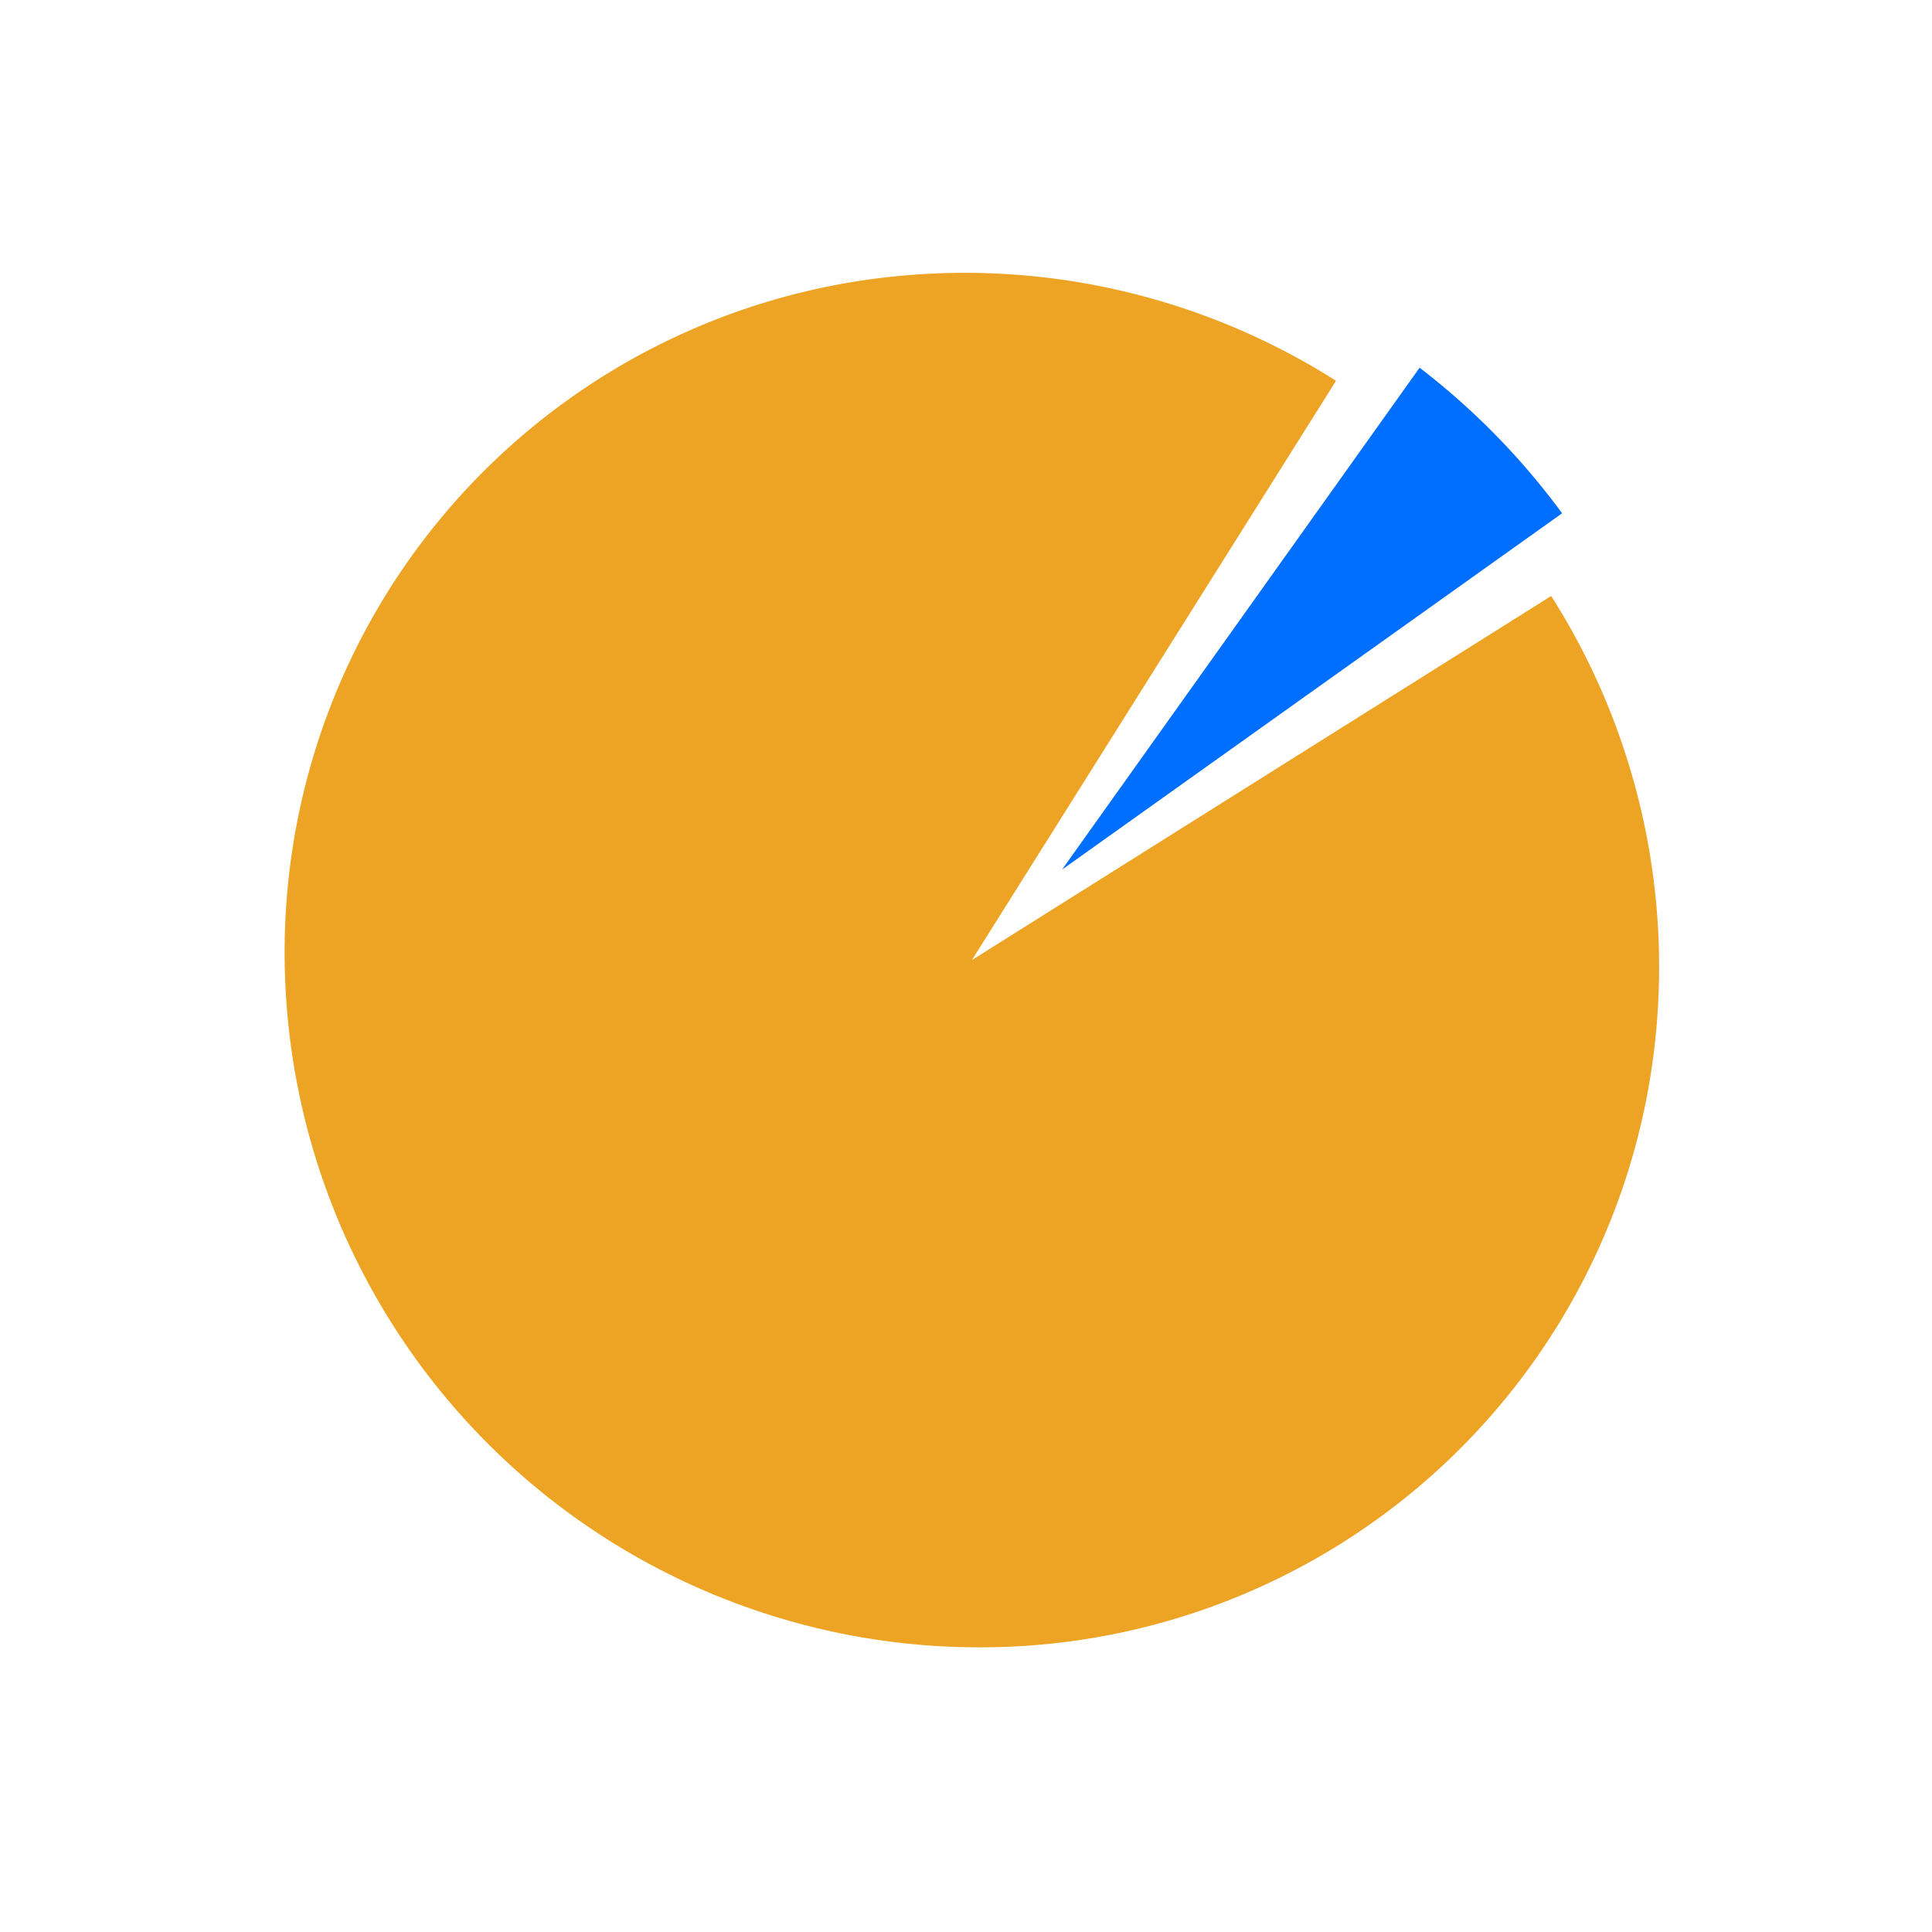 <svg xmlns="http://www.w3.org/2000/svg" width="58.925" height="58.925" viewBox="0 0 58.925 58.925">
  <g id="Group_7" data-name="Group 7" transform="translate(-221.085 1244.268) rotate(-135)">
    <path id="Subtraction_2" data-name="Subtraction 2" d="M25.706,41.2h0l-4.64-20.346L16.425,41.2a21.09,21.09,0,0,1-11.738-7.23A20.7,20.7,0,0,1,6.17,6.108a21.188,21.188,0,0,1,29.792,0,20.773,20.773,0,0,1,4.515,6.629,20.677,20.677,0,0,1-3.031,21.233A21.1,21.1,0,0,1,25.707,41.2Z" transform="translate(660.768 1015.561)" fill="#eda323"/>
    <path id="Intersection_1" data-name="Intersection 1" d="M6.213,18.536,3.1,0,0,18.469a22,22,0,0,0,3.339.255A22.138,22.138,0,0,0,6.213,18.536Z" transform="translate(678.741 1040.311)" fill="#006fff"/>
  </g>
</svg>
